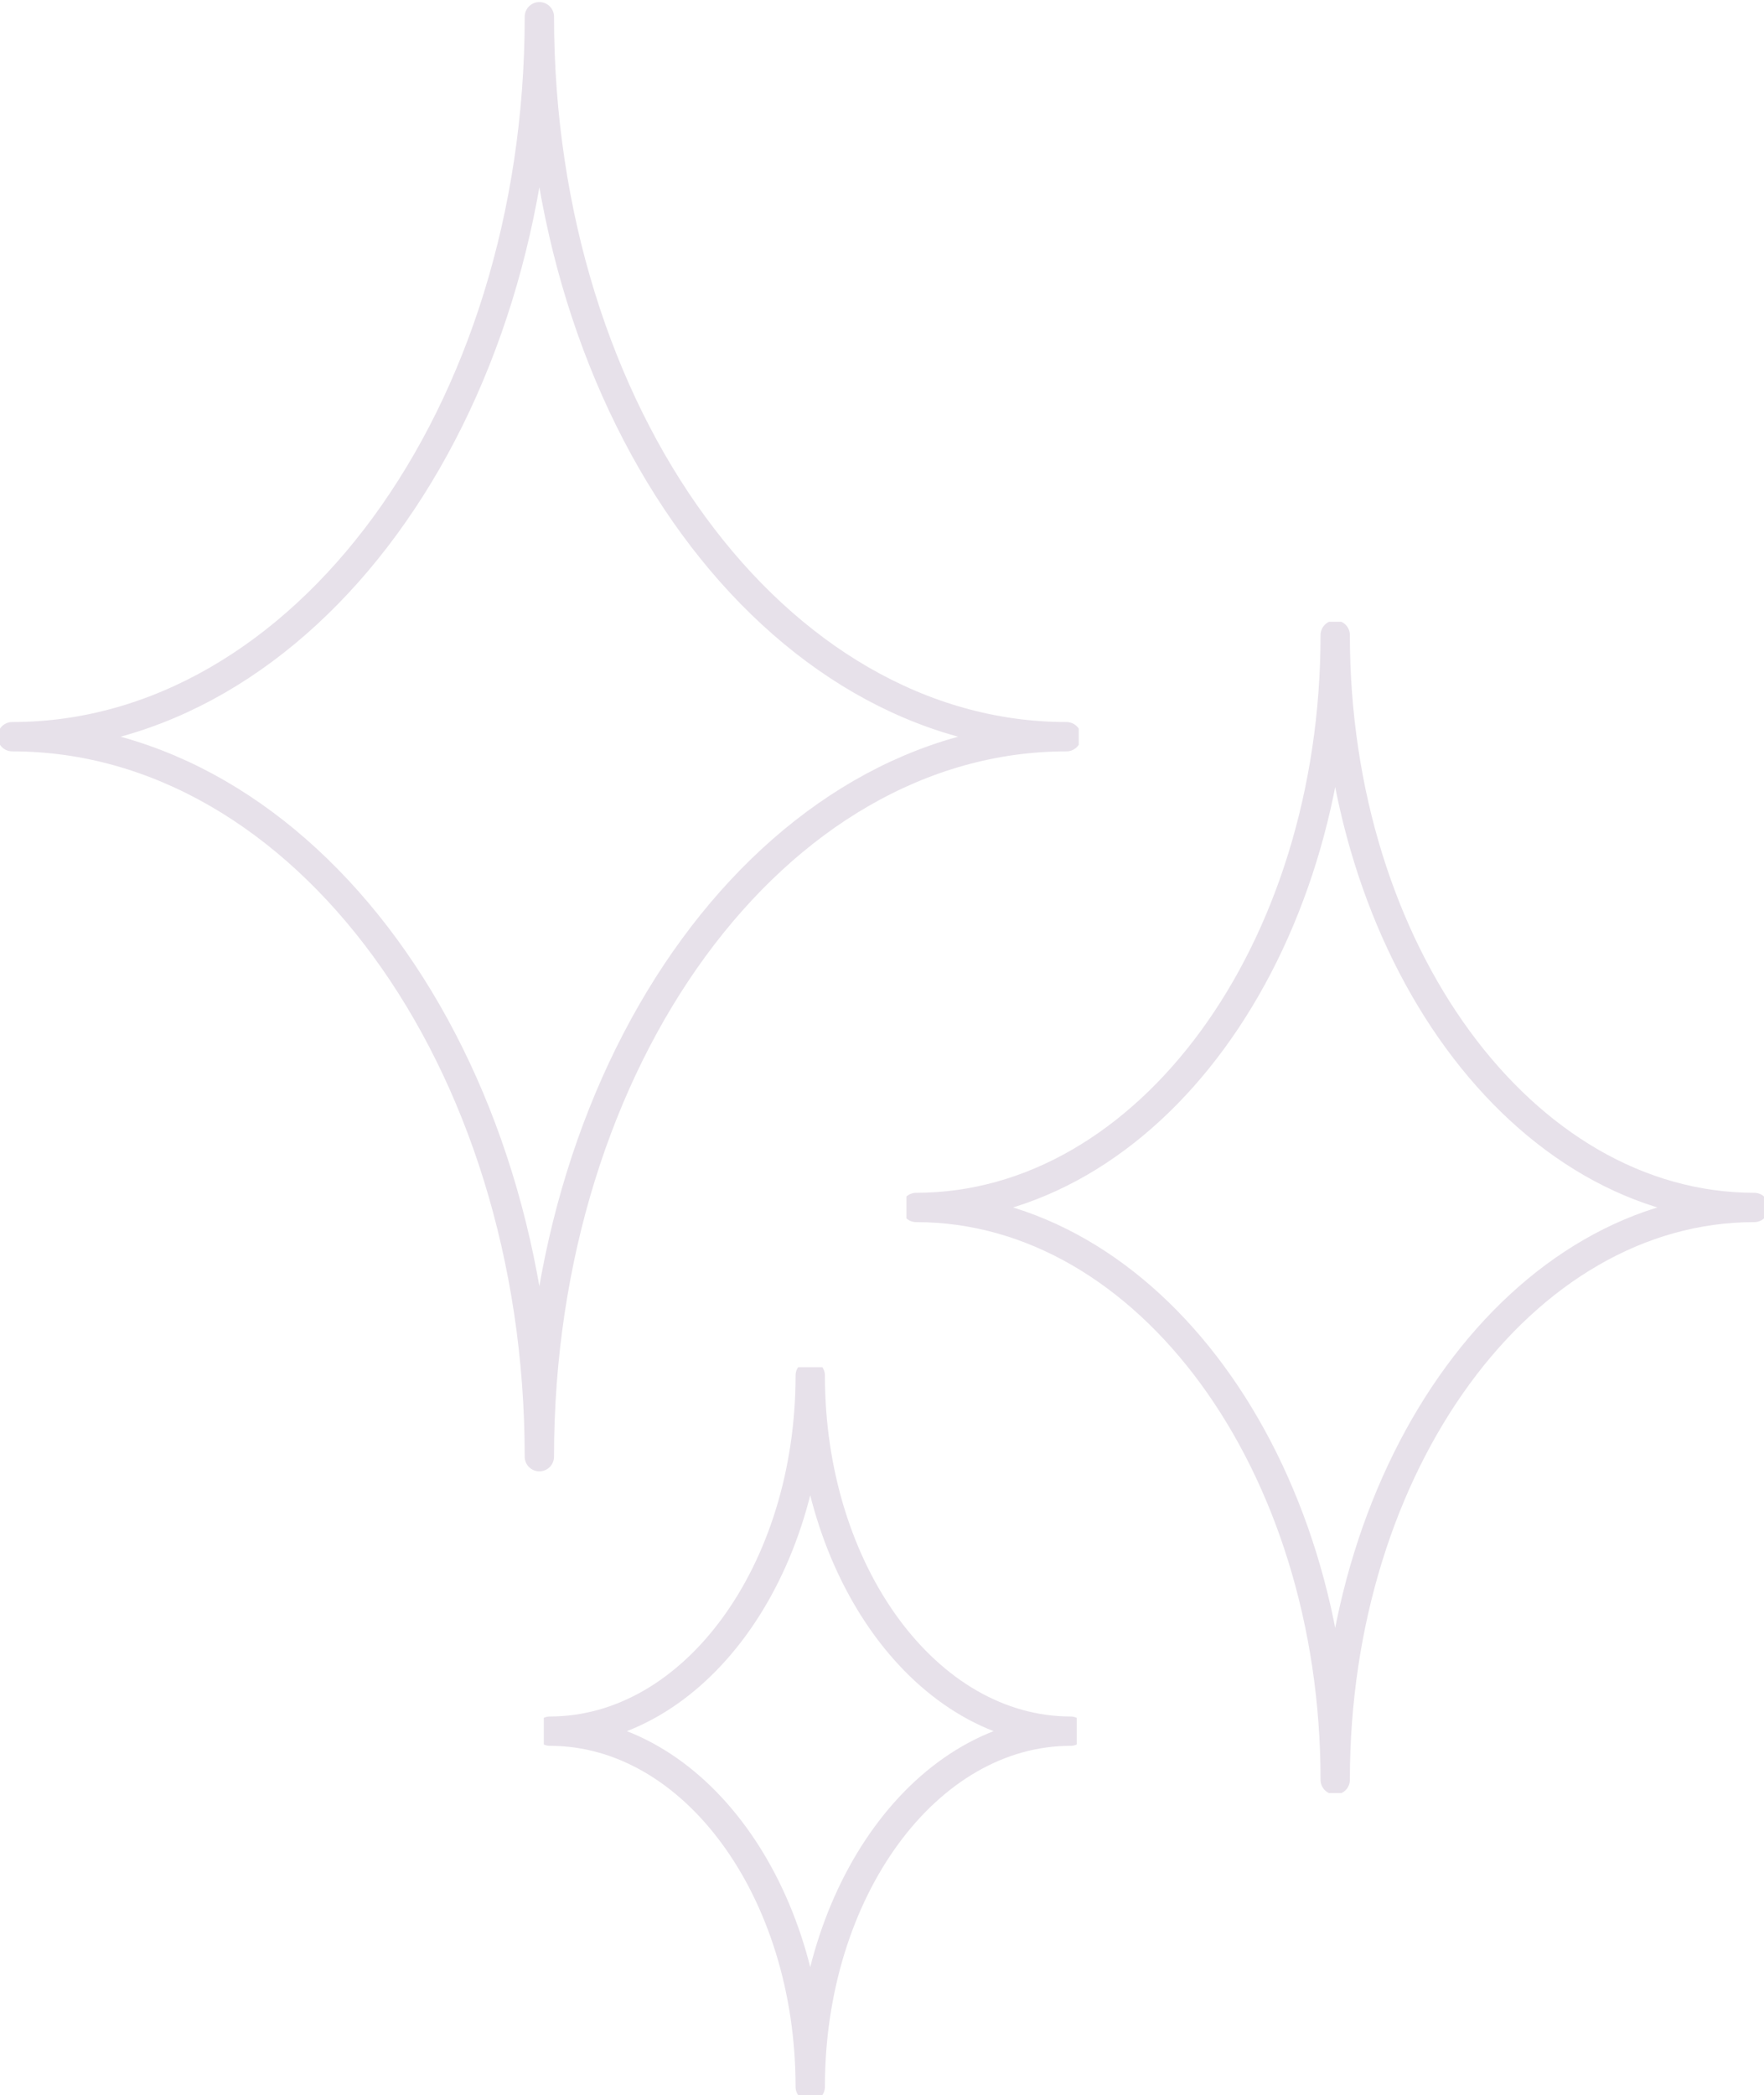 <?xml version="1.0" encoding="UTF-8"?> <svg xmlns="http://www.w3.org/2000/svg" xmlns:xlink="http://www.w3.org/1999/xlink" width="120.304" height="142.878" viewBox="0 0 120.304 142.878"><defs><clipPath id="clip-path"><rect id="Rectangle_1141" data-name="Rectangle 1141" width="58.484" height="79.88" fill="none" stroke="#e7e1ea" stroke-width="1"></rect></clipPath><clipPath id="clip-path-2"><rect id="Rectangle_1141-2" data-name="Rectangle 1141" width="36.343" height="49.639" fill="none" stroke="#e7e1ea" stroke-width="1"></rect></clipPath><clipPath id="clip-path-3"><rect id="Rectangle_1141-3" data-name="Rectangle 1141" width="73.57" height="100.486" fill="none" stroke="#e7e1ea" stroke-width="1"></rect></clipPath></defs><g id="Group_978" data-name="Group 978" transform="translate(-111 -4792.152)"><g id="Group_975" data-name="Group 975" transform="translate(172.819 4834.556)"><g id="Group_973" data-name="Group 973" transform="translate(0 0)" clip-path="url(#clip-path)"><path id="Path_234" data-name="Path 234" d="M58.156,40.034C42.372,40.034,29.578,22.558,29.578,1,29.578,22.558,16.784,40.034,1,40.034c15.784,0,28.578,17.476,28.578,39.034C29.578,57.51,42.372,40.034,58.156,40.034Z" transform="translate(-0.336 -0.093)" fill="none" stroke="#e7e1ea" stroke-linecap="round" stroke-linejoin="round" stroke-width="2"></path></g></g><g id="Group_976" data-name="Group 976" transform="translate(148.087 4885.392)"><g id="Group_973-2" data-name="Group 973" transform="translate(0 0)" clip-path="url(#clip-path-2)"><path id="Path_234-2" data-name="Path 234" d="M36.517,25.256C26.709,25.256,18.758,14.4,18.758,1c0,13.4-7.95,24.256-17.758,24.256,9.808,0,17.758,10.86,17.758,24.256C18.758,36.116,26.709,25.256,36.517,25.256Z" transform="translate(-0.587 -0.436)" fill="none" stroke="#e7e1ea" stroke-linecap="round" stroke-linejoin="round" stroke-width="2"></path></g></g><g id="Group_977" data-name="Group 977" transform="translate(111 4792.152)"><g id="Group_973-3" data-name="Group 973" transform="translate(0 0)" clip-path="url(#clip-path-3)"><path id="Path_234-3" data-name="Path 234" d="M72.9,50.1c-19.855,0-35.95-21.984-35.95-49.1C36.949,28.118,20.855,50.1,1,50.1c19.855,0,35.949,21.984,35.949,49.1C36.949,72.086,53.044,50.1,72.9,50.1Z" transform="translate(-0.165 0.141)" fill="none" stroke="#e7e1ea" stroke-linecap="round" stroke-linejoin="round" stroke-width="2"></path></g></g></g></svg> 